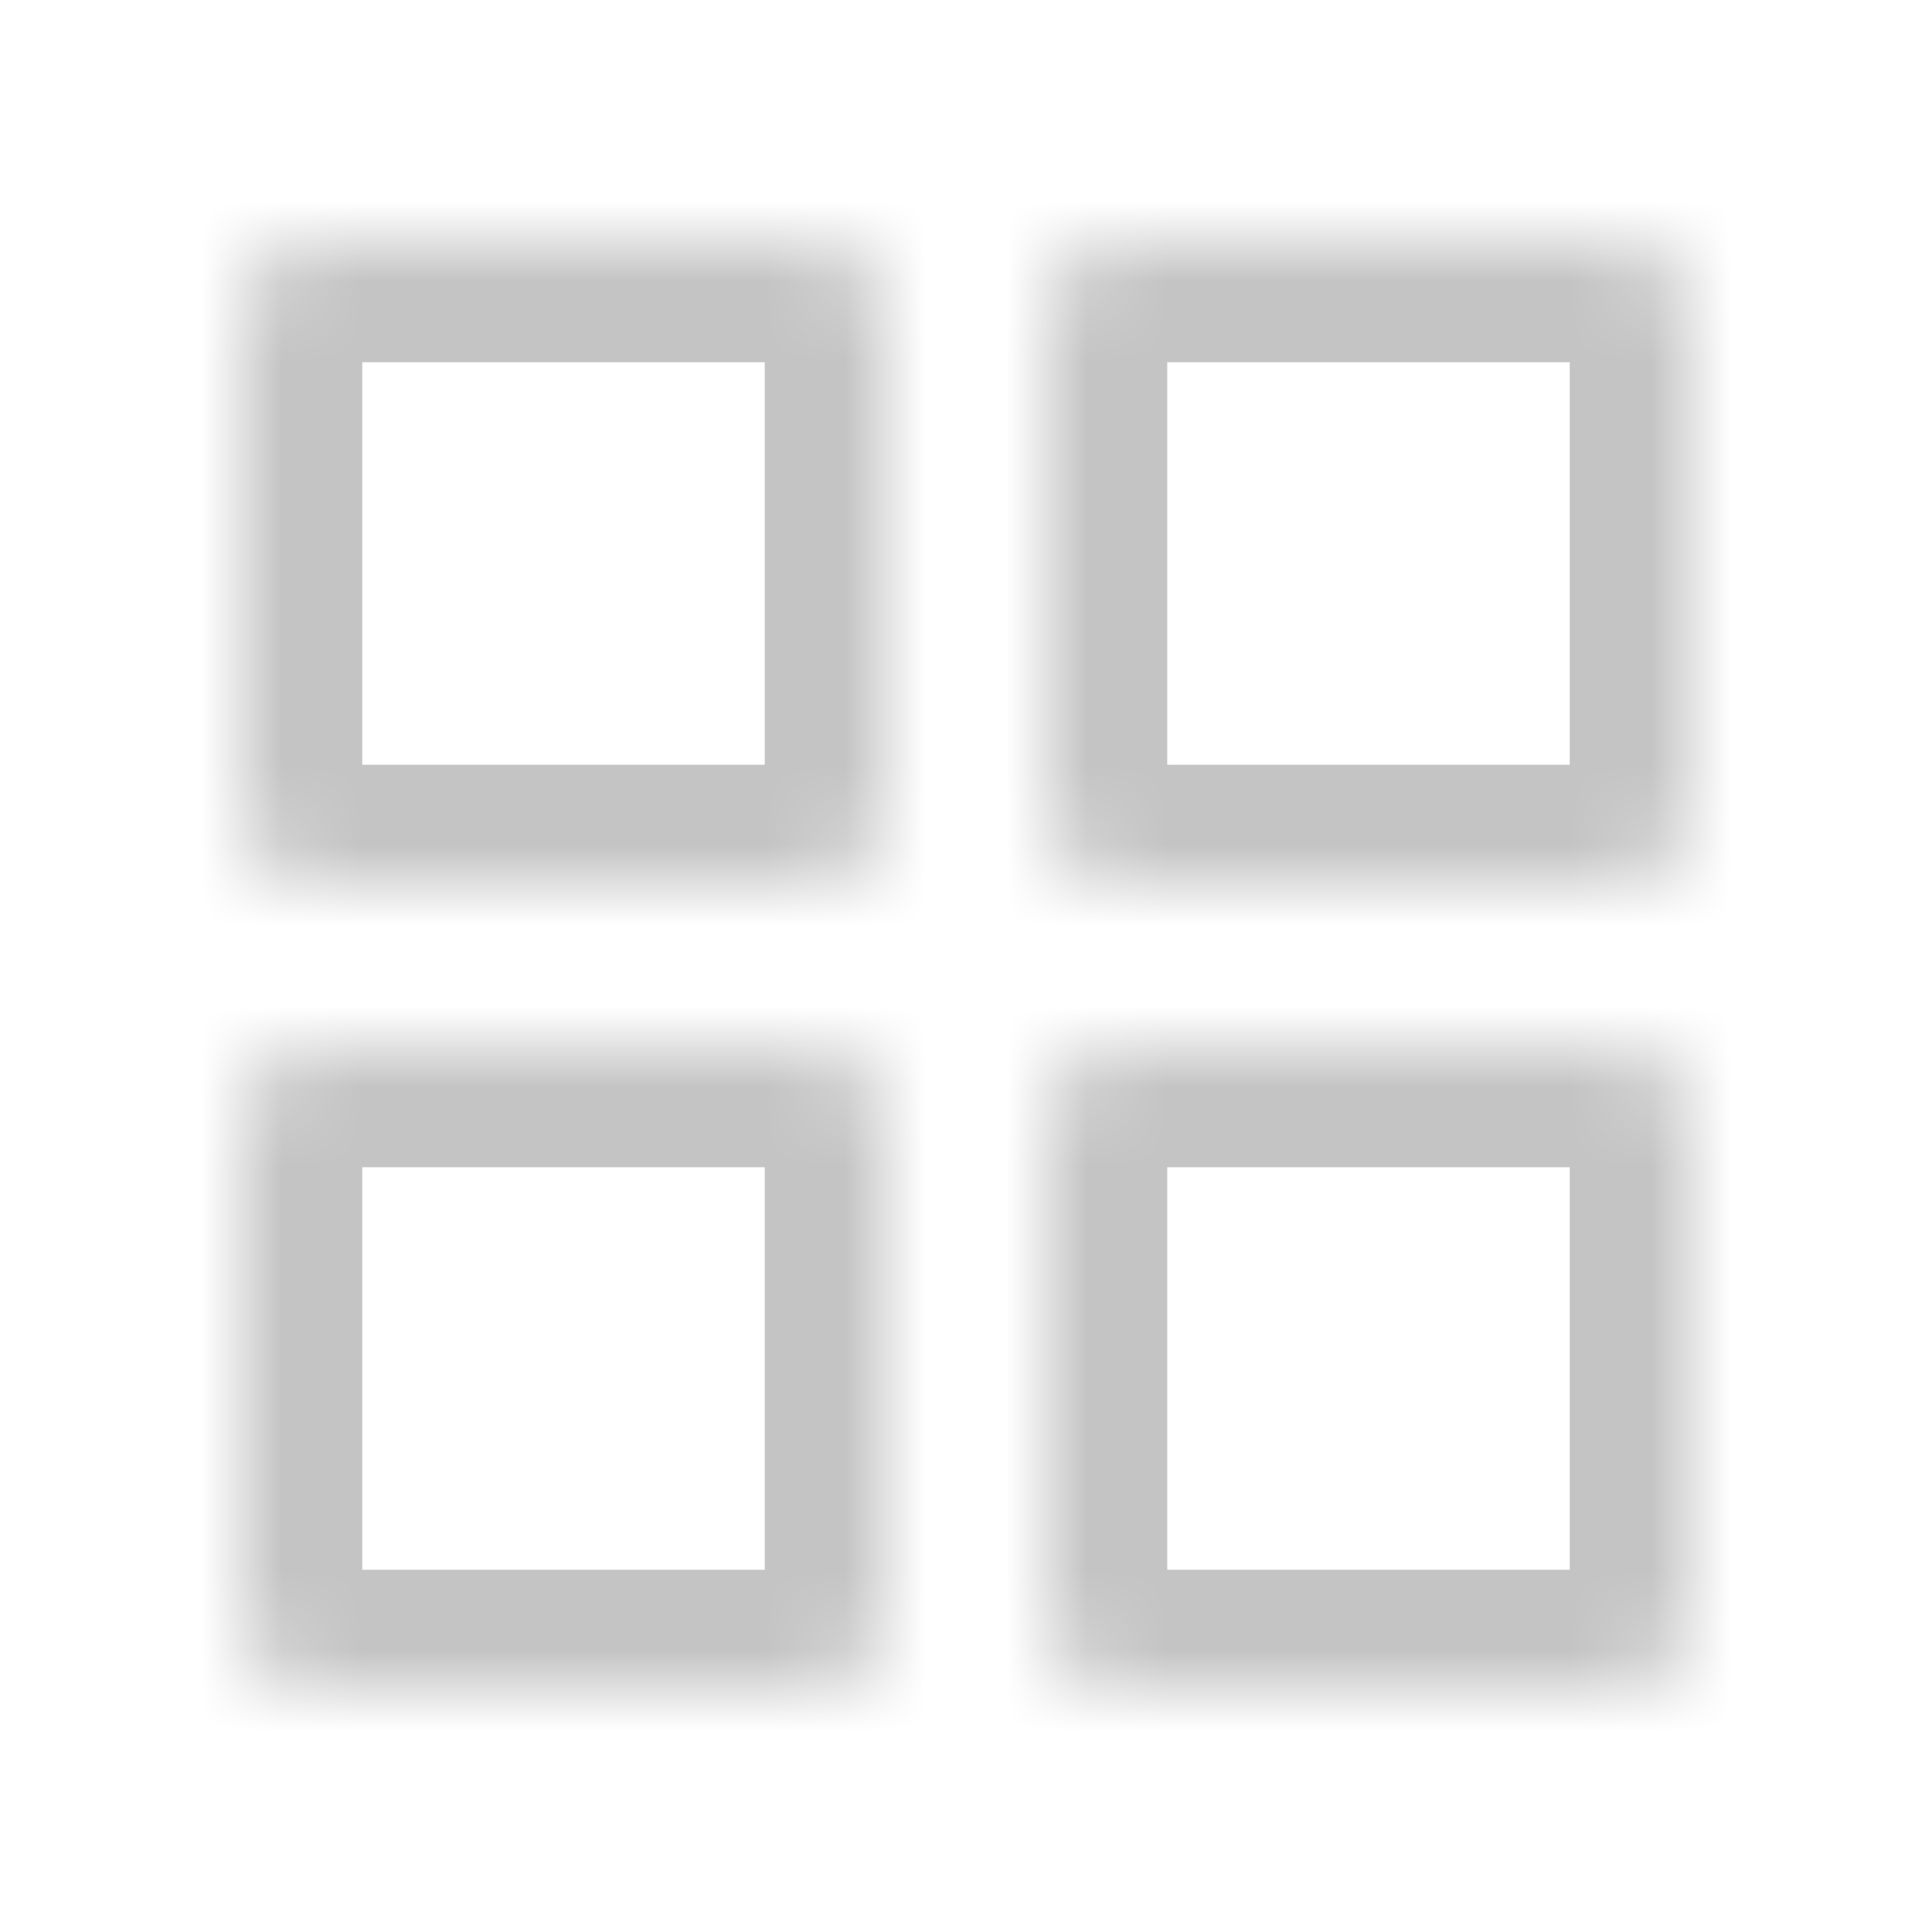 <svg width="24" height="24" fill="none" xmlns="http://www.w3.org/2000/svg"><mask id="a" fill="#fff"><path fill-rule="evenodd" clip-rule="evenodd" d="M4 3a1 1 0 00-1 1v6a1 1 0 001 1h6a1 1 0 001-1V4a1 1 0 00-1-1H4zm0 10a1 1 0 00-1 1v6a1 1 0 001 1h6a1 1 0 001-1v-6a1 1 0 00-1-1H4zm9-9a1 1 0 011-1h6a1 1 0 011 1v6a1 1 0 01-1 1h-6a1 1 0 01-1-1V4zm1 9a1 1 0 00-1 1v6a1 1 0 001 1h6a1 1 0 001-1v-6a1 1 0 00-1-1h-6z"/></mask><path d="M4.5 4a.5.5 0 01-.5.5v-3A2.5 2.5 0 001.5 4h3zm0 6V4h-3v6h3zM4 9.5a.5.5 0 01.5.5h-3A2.5 2.5 0 004 12.5v-3zm6 0H4v3h6v-3zm-.5.5a.5.5 0 01.5-.5v3a2.5 2.5 0 002.5-2.5h-3zm0-6v6h3V4h-3zm.5.5a.5.5 0 01-.5-.5h3A2.5 2.5 0 0010 1.5v3zm-6 0h6v-3H4v3zm.5 9.5a.5.5 0 01-.5.5v-3A2.5 2.5 0 001.5 14h3zm0 6v-6h-3v6h3zm-.5-.5a.5.5 0 01.5.5h-3A2.5 2.5 0 004 22.5v-3zm6 0H4v3h6v-3zm-.5.5a.5.5 0 01.5-.5v3a2.5 2.5 0 002.5-2.5h-3zm0-6v6h3v-6h-3zm.5.5a.5.5 0 01-.5-.5h3a2.5 2.5 0 00-2.5-2.5v3zm-6 0h6v-3H4v3zm10-13A2.5 2.5 0 0011.5 4h3a.5.5 0 01-.5.5v-3zm6 0h-6v3h6v-3zM22.5 4A2.5 2.5 0 0020 1.5v3a.5.5 0 01-.5-.5h3zm0 6V4h-3v6h3zM20 12.5a2.5 2.5 0 002.5-2.5h-3a.5.5 0 01.5-.5v3zm-6 0h6v-3h-6v3zM11.5 10a2.5 2.5 0 002.5 2.5v-3a.5.5 0 01.5.5h-3zm0-6v6h3V4h-3zm3 10a.5.5 0 01-.5.5v-3a2.5 2.5 0 00-2.5 2.5h3zm0 6v-6h-3v6h3zm-.5-.5a.5.5 0 01.5.5h-3a2.5 2.5 0 002.5 2.5v-3zm6 0h-6v3h6v-3zm-.5.5a.5.5 0 01.5-.5v3a2.5 2.5 0 002.5-2.5h-3zm0-6v6h3v-6h-3zm.5.5a.5.5 0 01-.5-.5h3a2.5 2.5 0 00-2.5-2.5v3zm-6 0h6v-3h-6v3z" fill="#C4C4C4" mask="url(#a)"/></svg>